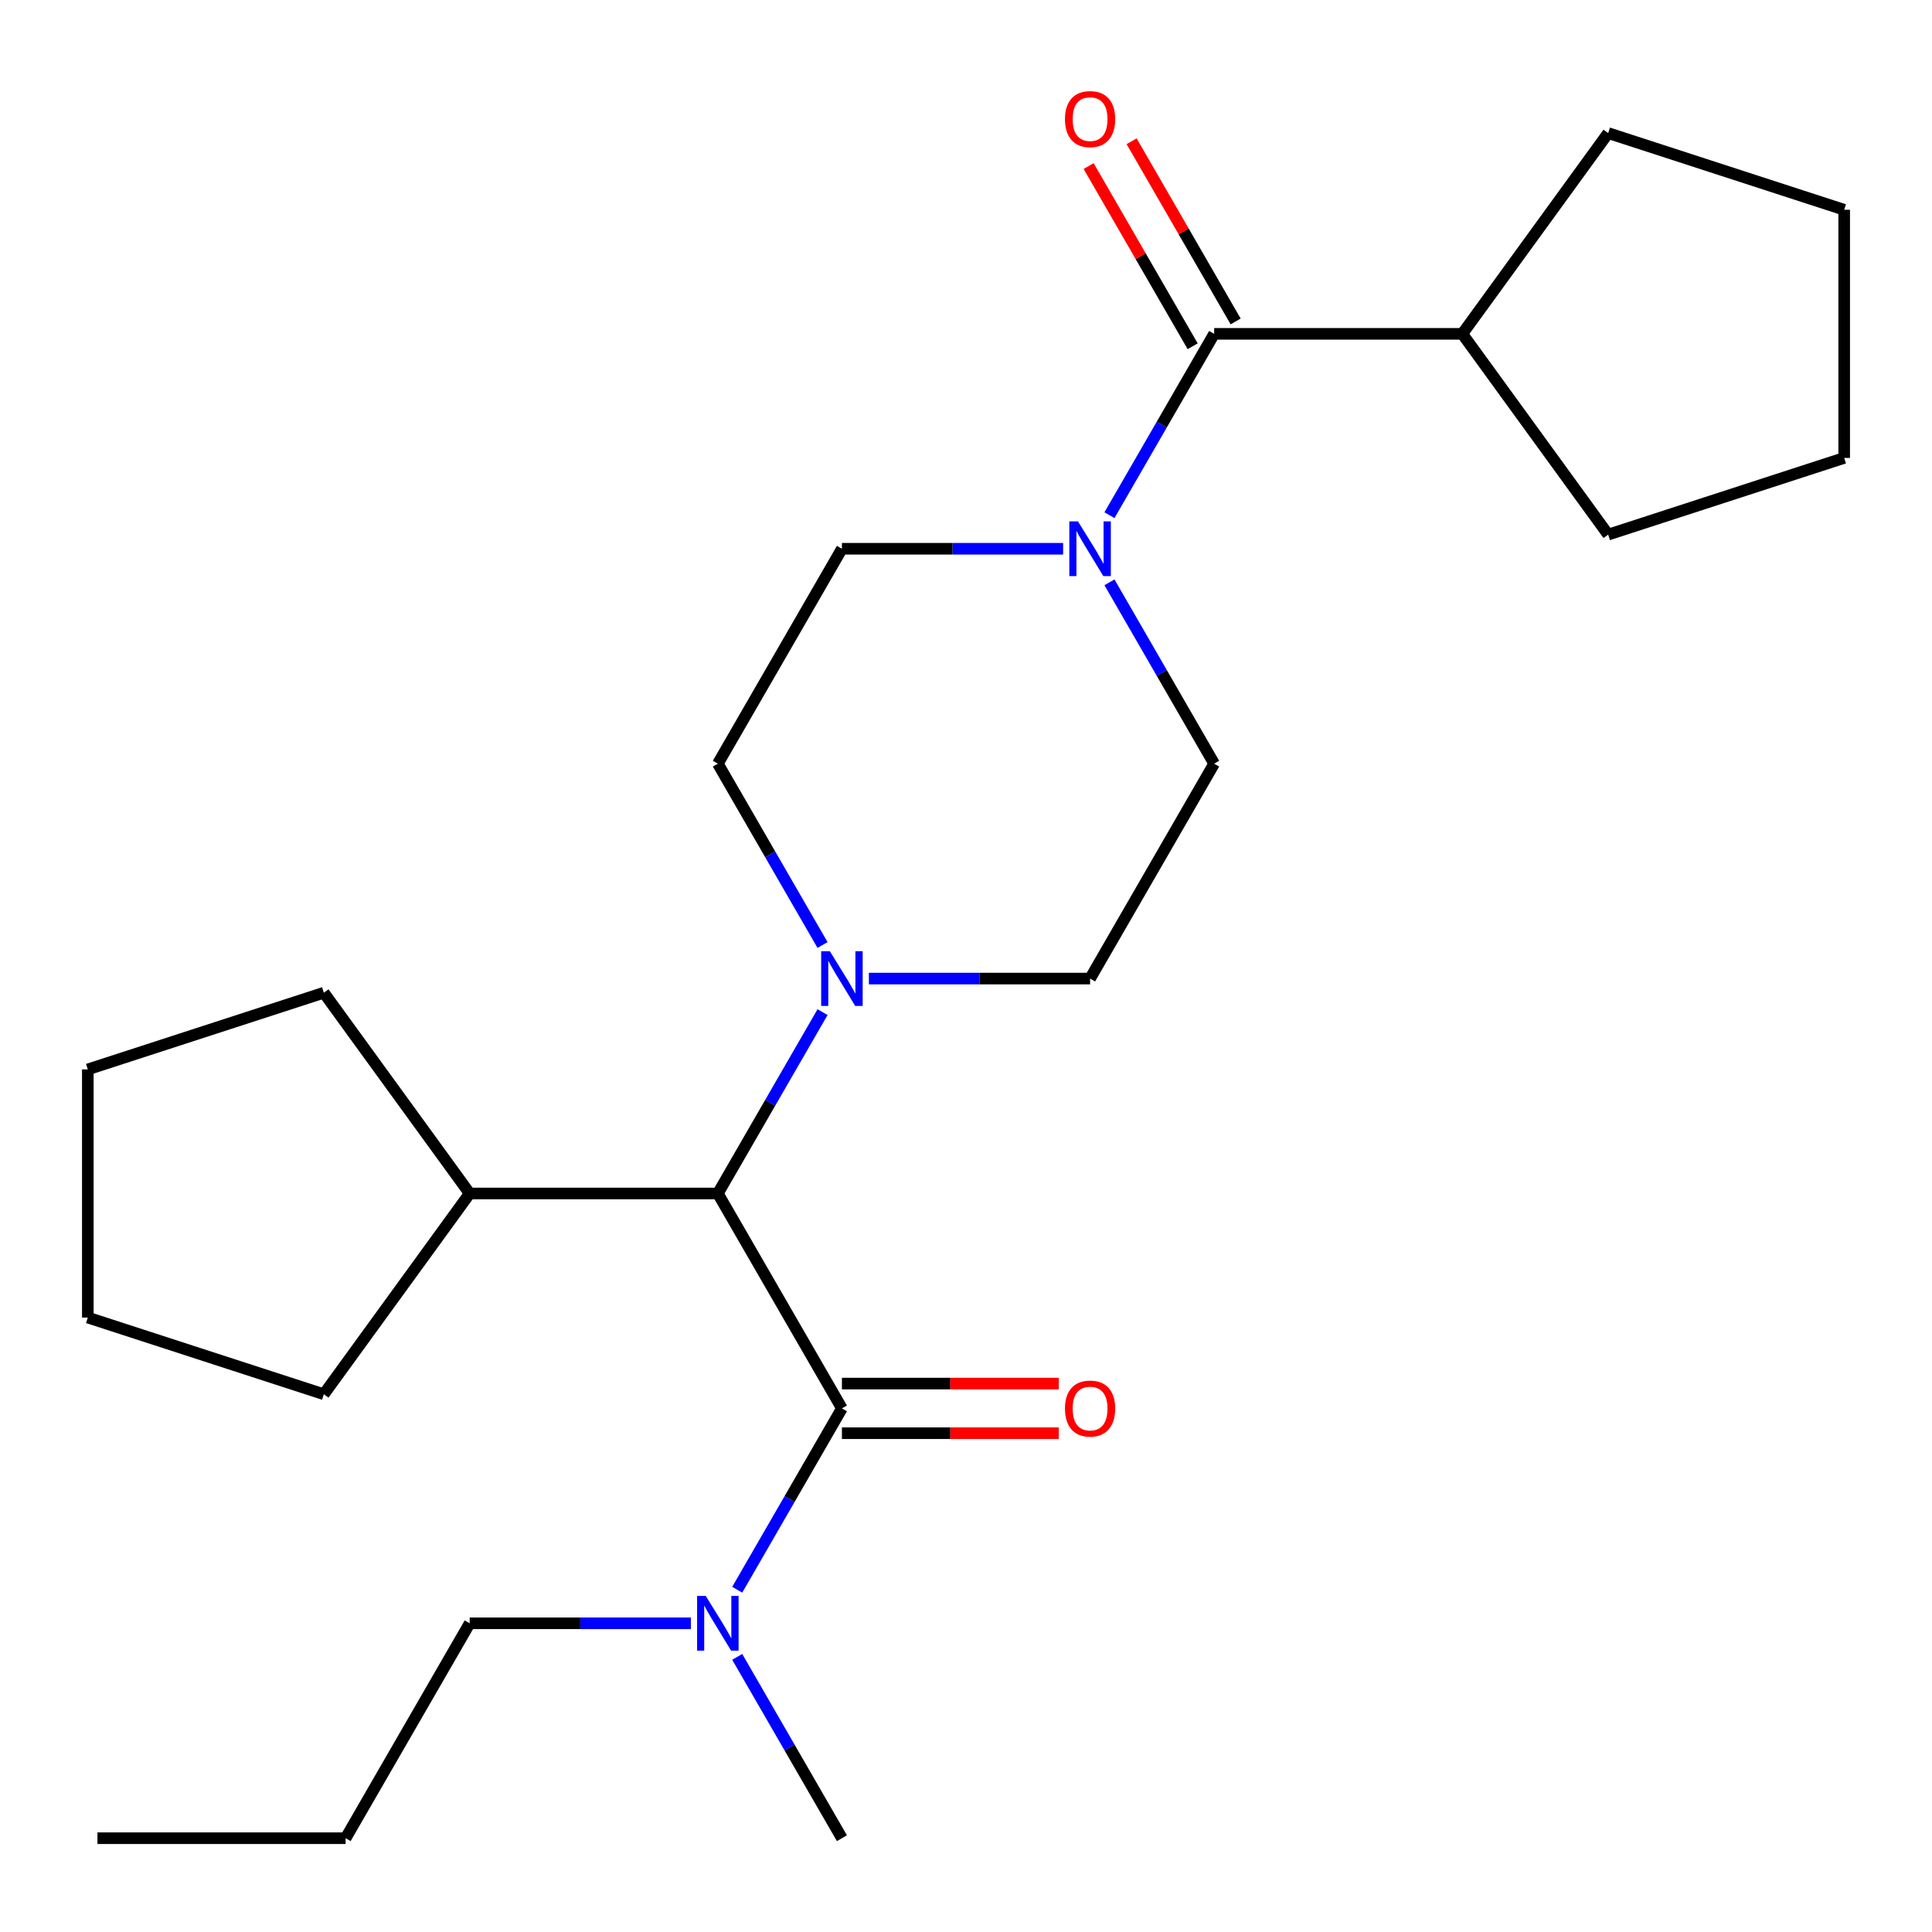 <?xml version='1.0' encoding='iso-8859-1'?>
<svg version='1.1' baseProfile='full'
              xmlns='http://www.w3.org/2000/svg'
                      xmlns:rdkit='http://www.rdkit.org/xml'
                      xmlns:xlink='http://www.w3.org/1999/xlink'
                  xml:space='preserve'
width='1000px' height='1000px' viewBox='0 0 1000 1000'>
<!-- END OF HEADER -->
<rect style='opacity:1.0;fill:#FFFFFF;stroke:none' width='1000' height='1000' x='0' y='0'> </rect>
<path class='bond-3' d='M 435.778,728.982 L 371.555,617.745' style='fill:none;fill-rule:evenodd;stroke:#000000;stroke-width:6px;stroke-linecap:butt;stroke-linejoin:miter;stroke-opacity:1' />
<path class='bond-4' d='M 435.778,728.982 L 408.681,775.914' style='fill:none;fill-rule:evenodd;stroke:#000000;stroke-width:6px;stroke-linecap:butt;stroke-linejoin:miter;stroke-opacity:1' />
<path class='bond-4' d='M 408.681,775.914 L 381.585,822.847' style='fill:none;fill-rule:evenodd;stroke:#0000FF;stroke-width:6px;stroke-linecap:butt;stroke-linejoin:miter;stroke-opacity:1' />
<path class='bond-5' d='M 435.778,741.826 L 491.894,741.826' style='fill:none;fill-rule:evenodd;stroke:#000000;stroke-width:6px;stroke-linecap:butt;stroke-linejoin:miter;stroke-opacity:1' />
<path class='bond-5' d='M 491.894,741.826 L 548.011,741.826' style='fill:none;fill-rule:evenodd;stroke:#FF0000;stroke-width:6px;stroke-linecap:butt;stroke-linejoin:miter;stroke-opacity:1' />
<path class='bond-5' d='M 435.778,716.137 L 491.894,716.137' style='fill:none;fill-rule:evenodd;stroke:#000000;stroke-width:6px;stroke-linecap:butt;stroke-linejoin:miter;stroke-opacity:1' />
<path class='bond-5' d='M 491.894,716.137 L 548.011,716.137' style='fill:none;fill-rule:evenodd;stroke:#FF0000;stroke-width:6px;stroke-linecap:butt;stroke-linejoin:miter;stroke-opacity:1' />
<path class='bond-0' d='M 550.271,284.036 L 493.024,284.036' style='fill:none;fill-rule:evenodd;stroke:#0000FF;stroke-width:6px;stroke-linecap:butt;stroke-linejoin:miter;stroke-opacity:1' />
<path class='bond-0' d='M 493.024,284.036 L 435.778,284.036' style='fill:none;fill-rule:evenodd;stroke:#000000;stroke-width:6px;stroke-linecap:butt;stroke-linejoin:miter;stroke-opacity:1' />
<path class='bond-1' d='M 574.252,266.665 L 601.348,219.733' style='fill:none;fill-rule:evenodd;stroke:#0000FF;stroke-width:6px;stroke-linecap:butt;stroke-linejoin:miter;stroke-opacity:1' />
<path class='bond-1' d='M 601.348,219.733 L 628.445,172.8' style='fill:none;fill-rule:evenodd;stroke:#000000;stroke-width:6px;stroke-linecap:butt;stroke-linejoin:miter;stroke-opacity:1' />
<path class='bond-25' d='M 574.252,301.407 L 601.348,348.34' style='fill:none;fill-rule:evenodd;stroke:#0000FF;stroke-width:6px;stroke-linecap:butt;stroke-linejoin:miter;stroke-opacity:1' />
<path class='bond-25' d='M 601.348,348.34 L 628.445,395.273' style='fill:none;fill-rule:evenodd;stroke:#000000;stroke-width:6px;stroke-linecap:butt;stroke-linejoin:miter;stroke-opacity:1' />
<path class='bond-10' d='M 639.568,166.378 L 612.645,119.745' style='fill:none;fill-rule:evenodd;stroke:#000000;stroke-width:6px;stroke-linecap:butt;stroke-linejoin:miter;stroke-opacity:1' />
<path class='bond-10' d='M 612.645,119.745 L 585.722,73.112' style='fill:none;fill-rule:evenodd;stroke:#FF0000;stroke-width:6px;stroke-linecap:butt;stroke-linejoin:miter;stroke-opacity:1' />
<path class='bond-10' d='M 617.321,179.222 L 590.398,132.59' style='fill:none;fill-rule:evenodd;stroke:#000000;stroke-width:6px;stroke-linecap:butt;stroke-linejoin:miter;stroke-opacity:1' />
<path class='bond-10' d='M 590.398,132.59 L 563.474,85.957' style='fill:none;fill-rule:evenodd;stroke:#FF0000;stroke-width:6px;stroke-linecap:butt;stroke-linejoin:miter;stroke-opacity:1' />
<path class='bond-11' d='M 628.445,172.8 L 756.889,172.8' style='fill:none;fill-rule:evenodd;stroke:#000000;stroke-width:6px;stroke-linecap:butt;stroke-linejoin:miter;stroke-opacity:1' />
<path class='bond-2' d='M 425.748,523.88 L 398.652,570.813' style='fill:none;fill-rule:evenodd;stroke:#0000FF;stroke-width:6px;stroke-linecap:butt;stroke-linejoin:miter;stroke-opacity:1' />
<path class='bond-2' d='M 398.652,570.813 L 371.555,617.745' style='fill:none;fill-rule:evenodd;stroke:#000000;stroke-width:6px;stroke-linecap:butt;stroke-linejoin:miter;stroke-opacity:1' />
<path class='bond-8' d='M 425.748,489.138 L 398.652,442.205' style='fill:none;fill-rule:evenodd;stroke:#0000FF;stroke-width:6px;stroke-linecap:butt;stroke-linejoin:miter;stroke-opacity:1' />
<path class='bond-8' d='M 398.652,442.205 L 371.555,395.273' style='fill:none;fill-rule:evenodd;stroke:#000000;stroke-width:6px;stroke-linecap:butt;stroke-linejoin:miter;stroke-opacity:1' />
<path class='bond-9' d='M 449.729,506.509 L 506.976,506.509' style='fill:none;fill-rule:evenodd;stroke:#0000FF;stroke-width:6px;stroke-linecap:butt;stroke-linejoin:miter;stroke-opacity:1' />
<path class='bond-9' d='M 506.976,506.509 L 564.222,506.509' style='fill:none;fill-rule:evenodd;stroke:#000000;stroke-width:6px;stroke-linecap:butt;stroke-linejoin:miter;stroke-opacity:1' />
<path class='bond-12' d='M 371.555,617.745 L 243.111,617.745' style='fill:none;fill-rule:evenodd;stroke:#000000;stroke-width:6px;stroke-linecap:butt;stroke-linejoin:miter;stroke-opacity:1' />
<path class='bond-13' d='M 357.604,840.218 L 300.357,840.218' style='fill:none;fill-rule:evenodd;stroke:#0000FF;stroke-width:6px;stroke-linecap:butt;stroke-linejoin:miter;stroke-opacity:1' />
<path class='bond-13' d='M 300.357,840.218 L 243.111,840.218' style='fill:none;fill-rule:evenodd;stroke:#000000;stroke-width:6px;stroke-linecap:butt;stroke-linejoin:miter;stroke-opacity:1' />
<path class='bond-14' d='M 381.585,857.589 L 408.681,904.522' style='fill:none;fill-rule:evenodd;stroke:#0000FF;stroke-width:6px;stroke-linecap:butt;stroke-linejoin:miter;stroke-opacity:1' />
<path class='bond-14' d='M 408.681,904.522 L 435.778,951.455' style='fill:none;fill-rule:evenodd;stroke:#000000;stroke-width:6px;stroke-linecap:butt;stroke-linejoin:miter;stroke-opacity:1' />
<path class='bond-6' d='M 628.445,395.273 L 564.222,506.509' style='fill:none;fill-rule:evenodd;stroke:#000000;stroke-width:6px;stroke-linecap:butt;stroke-linejoin:miter;stroke-opacity:1' />
<path class='bond-7' d='M 435.778,284.036 L 371.555,395.273' style='fill:none;fill-rule:evenodd;stroke:#000000;stroke-width:6px;stroke-linecap:butt;stroke-linejoin:miter;stroke-opacity:1' />
<path class='bond-15' d='M 756.889,172.8 L 832.387,68.886' style='fill:none;fill-rule:evenodd;stroke:#000000;stroke-width:6px;stroke-linecap:butt;stroke-linejoin:miter;stroke-opacity:1' />
<path class='bond-16' d='M 756.889,172.8 L 832.387,276.714' style='fill:none;fill-rule:evenodd;stroke:#000000;stroke-width:6px;stroke-linecap:butt;stroke-linejoin:miter;stroke-opacity:1' />
<path class='bond-17' d='M 243.111,617.745 L 167.613,721.659' style='fill:none;fill-rule:evenodd;stroke:#000000;stroke-width:6px;stroke-linecap:butt;stroke-linejoin:miter;stroke-opacity:1' />
<path class='bond-18' d='M 243.111,617.745 L 167.613,513.832' style='fill:none;fill-rule:evenodd;stroke:#000000;stroke-width:6px;stroke-linecap:butt;stroke-linejoin:miter;stroke-opacity:1' />
<path class='bond-19' d='M 243.111,840.218 L 178.888,951.455' style='fill:none;fill-rule:evenodd;stroke:#000000;stroke-width:6px;stroke-linecap:butt;stroke-linejoin:miter;stroke-opacity:1' />
<path class='bond-24' d='M 832.387,68.886 L 954.545,108.578' style='fill:none;fill-rule:evenodd;stroke:#000000;stroke-width:6px;stroke-linecap:butt;stroke-linejoin:miter;stroke-opacity:1' />
<path class='bond-23' d='M 832.387,276.714 L 954.545,237.022' style='fill:none;fill-rule:evenodd;stroke:#000000;stroke-width:6px;stroke-linecap:butt;stroke-linejoin:miter;stroke-opacity:1' />
<path class='bond-22' d='M 167.613,721.659 L 45.455,681.968' style='fill:none;fill-rule:evenodd;stroke:#000000;stroke-width:6px;stroke-linecap:butt;stroke-linejoin:miter;stroke-opacity:1' />
<path class='bond-21' d='M 167.613,513.832 L 45.455,553.523' style='fill:none;fill-rule:evenodd;stroke:#000000;stroke-width:6px;stroke-linecap:butt;stroke-linejoin:miter;stroke-opacity:1' />
<path class='bond-20' d='M 178.888,951.455 L 50.444,951.455' style='fill:none;fill-rule:evenodd;stroke:#000000;stroke-width:6px;stroke-linecap:butt;stroke-linejoin:miter;stroke-opacity:1' />
<path class='bond-26' d='M 45.455,553.523 L 45.455,681.968' style='fill:none;fill-rule:evenodd;stroke:#000000;stroke-width:6px;stroke-linecap:butt;stroke-linejoin:miter;stroke-opacity:1' />
<path class='bond-27' d='M 954.545,237.022 L 954.545,108.578' style='fill:none;fill-rule:evenodd;stroke:#000000;stroke-width:6px;stroke-linecap:butt;stroke-linejoin:miter;stroke-opacity:1' />
<path  class='atom-1' d='M 557.962 269.876
L 567.242 284.876
Q 568.162 286.356, 569.642 289.036
Q 571.122 291.716, 571.202 291.876
L 571.202 269.876
L 574.962 269.876
L 574.962 298.196
L 571.082 298.196
L 561.122 281.796
Q 559.962 279.876, 558.722 277.676
Q 557.522 275.476, 557.162 274.796
L 557.162 298.196
L 553.482 298.196
L 553.482 269.876
L 557.962 269.876
' fill='#0000FF'/>
<path  class='atom-3' d='M 429.518 492.349
L 438.798 507.349
Q 439.718 508.829, 441.198 511.509
Q 442.678 514.189, 442.758 514.349
L 442.758 492.349
L 446.518 492.349
L 446.518 520.669
L 442.638 520.669
L 432.678 504.269
Q 431.518 502.349, 430.278 500.149
Q 429.078 497.949, 428.718 497.269
L 428.718 520.669
L 425.038 520.669
L 425.038 492.349
L 429.518 492.349
' fill='#0000FF'/>
<path  class='atom-5' d='M 365.295 826.058
L 374.575 841.058
Q 375.495 842.538, 376.975 845.218
Q 378.455 847.898, 378.535 848.058
L 378.535 826.058
L 382.295 826.058
L 382.295 854.378
L 378.415 854.378
L 368.455 837.978
Q 367.295 836.058, 366.055 833.858
Q 364.855 831.658, 364.495 830.978
L 364.495 854.378
L 360.815 854.378
L 360.815 826.058
L 365.295 826.058
' fill='#0000FF'/>
<path  class='atom-6' d='M 551.222 729.062
Q 551.222 722.262, 554.582 718.462
Q 557.942 714.662, 564.222 714.662
Q 570.502 714.662, 573.862 718.462
Q 577.222 722.262, 577.222 729.062
Q 577.222 735.942, 573.822 739.862
Q 570.422 743.742, 564.222 743.742
Q 557.982 743.742, 554.582 739.862
Q 551.222 735.982, 551.222 729.062
M 564.222 740.542
Q 568.542 740.542, 570.862 737.662
Q 573.222 734.742, 573.222 729.062
Q 573.222 723.502, 570.862 720.702
Q 568.542 717.862, 564.222 717.862
Q 559.902 717.862, 557.542 720.662
Q 555.222 723.462, 555.222 729.062
Q 555.222 734.782, 557.542 737.662
Q 559.902 740.542, 564.222 740.542
' fill='#FF0000'/>
<path  class='atom-11' d='M 551.222 61.644
Q 551.222 54.844, 554.582 51.044
Q 557.942 47.244, 564.222 47.244
Q 570.502 47.244, 573.862 51.044
Q 577.222 54.844, 577.222 61.644
Q 577.222 68.524, 573.822 72.444
Q 570.422 76.324, 564.222 76.324
Q 557.982 76.324, 554.582 72.444
Q 551.222 68.564, 551.222 61.644
M 564.222 73.124
Q 568.542 73.124, 570.862 70.244
Q 573.222 67.324, 573.222 61.644
Q 573.222 56.084, 570.862 53.284
Q 568.542 50.444, 564.222 50.444
Q 559.902 50.444, 557.542 53.244
Q 555.222 56.044, 555.222 61.644
Q 555.222 67.364, 557.542 70.244
Q 559.902 73.124, 564.222 73.124
' fill='#FF0000'/>
</svg>
